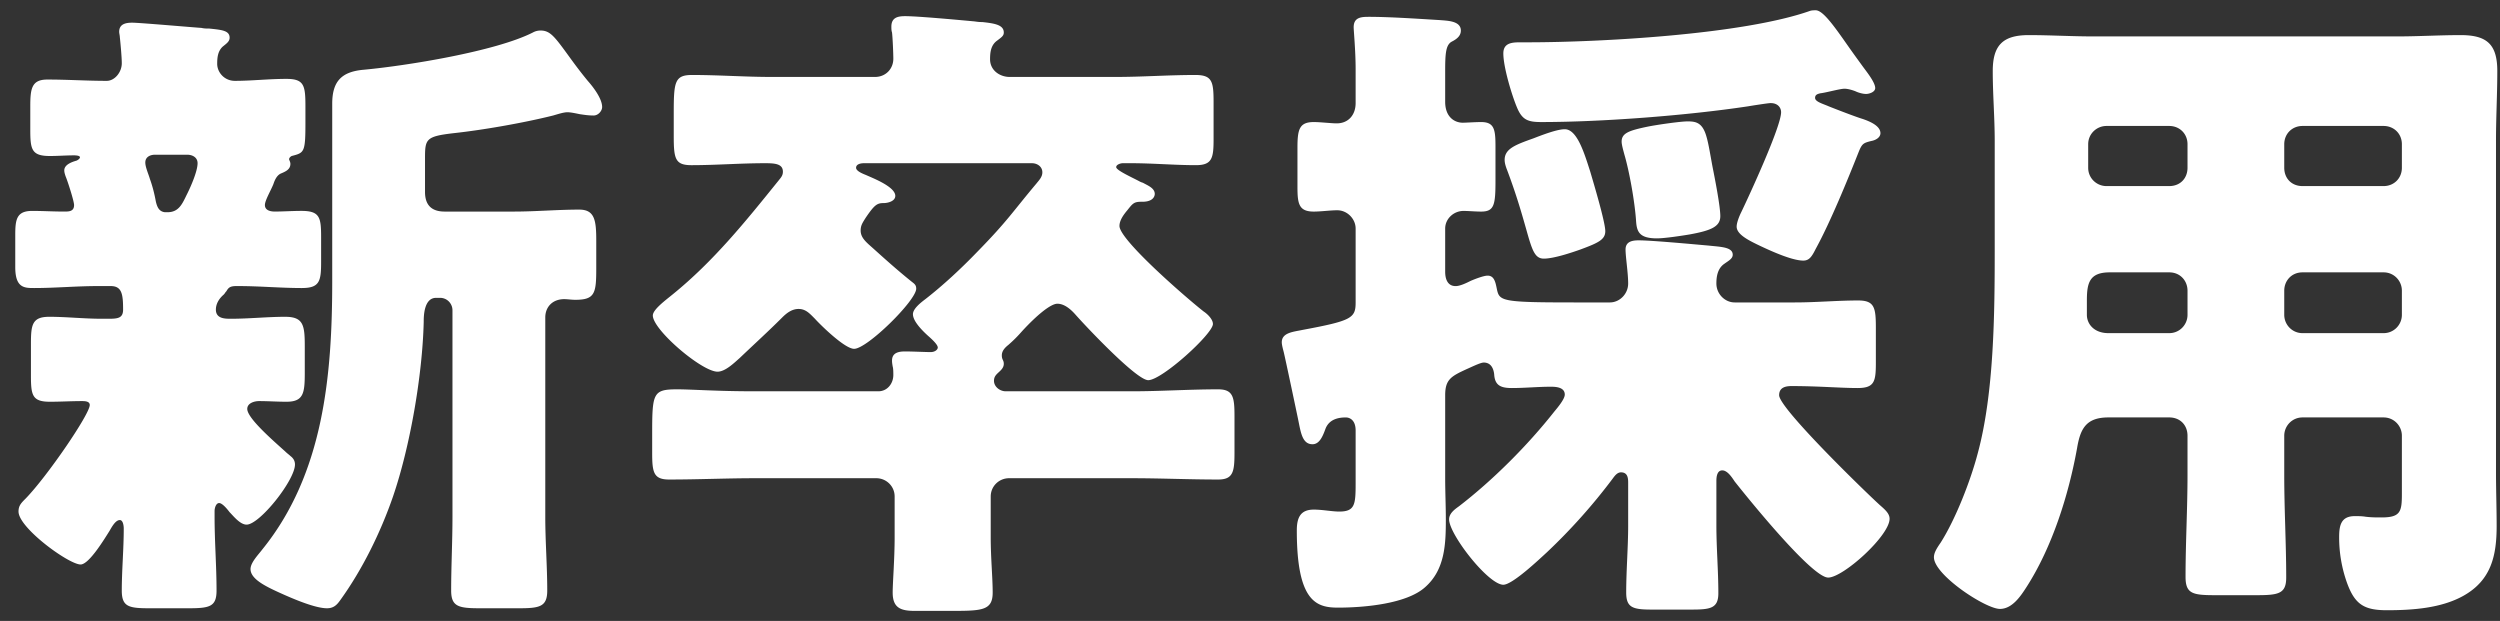 <svg xmlns="http://www.w3.org/2000/svg" viewBox="0 0 153 38"><rect x="0" y="0" width="153" height="38" fill="#333333" stroke="none"/><path fill="#FFF" fill-rule="evenodd" d="M152.755 8.628v20.279c0 1.08.04 2.2.04 3.28 0 1.8-.32 3.319-2.04 4.279-1.36.76-3.12.88-4.68.88-1.4 0-1.96-.36-2.44-1.68a8.254 8.254 0 0 1-.479-2.799c0-.72.12-1.28.959-1.28.24 0 .44 0 .68.04.36.04.6.04.96.04 1.16 0 1.24-.36 1.24-1.44v-3.56c0-.6-.48-1.12-1.12-1.12h-4.959c-.64 0-1.12.52-1.12 1.12v2.4c0 2.12.12 4.2.12 6.28 0 .999-.48 1.079-1.84 1.079h-2.48c-1.4 0-1.84-.08-1.84-1.119 0-2.08.12-4.16.12-6.24v-2.4c0-.64-.44-1.12-1.12-1.12h-3.719c-1.36 0-1.72.68-1.92 1.88-.52 2.88-1.52 6.04-3.08 8.479-.36.56-.88 1.36-1.64 1.36-.88 0-4.04-2.079-4.04-3.159 0-.24.12-.48.4-.88.92-1.44 1.84-3.8 2.28-5.48 1-3.68 1.04-8.559 1.04-12.439v-6.68c0-1.439-.12-2.839-.12-4.279 0-1.56.6-2.2 2.2-2.2 1.32 0 2.64.08 3.96.08h18.598c1.28 0 2.6-.08 3.88-.08 1.6 0 2.24.56 2.24 2.2 0 1.4-.08 2.84-.08 4.279Zm-18.879.2c0-.64-.48-1.119-1.12-1.119h-3.839c-.6 0-1.12.479-1.12 1.119v1.44c0 .64.52 1.12 1.12 1.12h3.839c.68 0 1.12-.48 1.12-1.12v-1.44Zm0 8.96c0-.6-.44-1.12-1.12-1.12h-3.639c-1.24 0-1.4.64-1.4 1.72v.88c0 .56.44 1.12 1.32 1.12h3.719c.64 0 1.12-.52 1.12-1.12v-1.48Zm13.119-8.96c0-.64-.48-1.119-1.12-1.119h-4.959c-.64 0-1.12.479-1.12 1.119v1.44c0 .64.44 1.12 1.12 1.12h4.959c.64 0 1.12-.48 1.12-1.12v-1.44Zm0 8.96c0-.6-.48-1.12-1.12-1.12h-4.959c-.68 0-1.12.52-1.12 1.12v1.48c0 .6.48 1.12 1.12 1.12h4.959c.64 0 1.12-.52 1.12-1.12v-1.48Zm-35.112 17.559c-1 0-4.96-4.92-5.72-5.88-.16-.24-.44-.68-.76-.68s-.36.4-.36.64v2.72c0 1.4.12 2.76.12 4.159 0 .92-.48 1-1.639 1h-2.44c-1.16 0-1.56-.12-1.56-1.04 0-1.359.12-2.759.12-4.119v-2.56c0-.28 0-.68-.44-.68-.24 0-.4.24-.52.4-1.2 1.6-2.56 3.12-4 4.48-.48.44-2.12 1.999-2.68 1.999-.92 0-3.319-3.079-3.319-3.999 0-.36.32-.6.6-.8 2.079-1.6 4.199-3.72 5.839-5.8.2-.24.64-.76.64-1.04 0-.44-.52-.48-.84-.48-.8 0-1.6.08-2.4.08-.68 0-1.04-.16-1.08-.84-.04-.36-.2-.72-.64-.72-.2 0-.759.28-1.039.4-.96.44-1.32.64-1.32 1.6v5.08c0 .84.04 1.68.04 2.52 0 1.48-.04 3.08-1.28 4.159-1.12 1-3.68 1.24-5.32 1.24-1.32 0-2.52-.36-2.52-4.719 0-.76.2-1.28 1.04-1.28.52 0 1.12.12 1.56.12.96 0 1-.44 1-1.72v-3.24c0-.64-.36-.8-.6-.8-.4 0-1 .08-1.24.68-.16.44-.36.96-.8.96-.64 0-.72-.76-.88-1.52-.08-.4-.8-3.8-.88-4.119-.04-.16-.12-.44-.12-.6 0-.6.72-.64 1.28-.76 3-.56 3.24-.72 3.24-1.68v-4.52c0-.6-.52-1.12-1.12-1.12-.44 0-1 .08-1.44.08-.92 0-1-.48-1-1.52v-2.4c0-1.119.12-1.559 1-1.559.4 0 1.08.08 1.4.08.72 0 1.16-.52 1.16-1.24v-2.08c0-1.12-.12-2.36-.12-2.56 0-.6.44-.64.92-.64 1.28 0 3.04.12 4.36.2.44.04 1.28.04 1.28.64 0 .32-.24.52-.56.68-.36.2-.4.72-.4 1.8v1.88c0 .92.56 1.28 1.08 1.28.2 0 .759-.04 1.119-.04.8 0 .88.44.88 1.479v2.12c0 1.48-.08 1.88-.88 1.88-.36 0-.759-.04-1.079-.04-.6 0-1.12.48-1.12 1.08v2.64c0 .4.12.88.64.88.28 0 .68-.2.92-.32.279-.12.799-.32 1.039-.32.4 0 .48.4.56.8.16.76.24.84 4.72.84h2.2c.6 0 1.12-.52 1.12-1.16 0-.64-.16-1.64-.16-2.08 0-.48.4-.56.8-.56.8 0 3.36.24 4.279.32.72.08 1.48.08 1.48.56 0 .24-.24.36-.52.56-.4.28-.48.76-.48 1.2 0 .64.52 1.16 1.12 1.16h3.68c1.32 0 2.6-.12 3.88-.12 1 0 1.08.44 1.08 1.68v2.119c0 1.16-.08 1.56-1.12 1.56s-2.4-.12-4.04-.12c-.36 0-.76.08-.76.56 0 .8 5.28 5.92 6.16 6.72.32.28.6.52.6.84 0 1.04-2.84 3.6-3.76 3.6Zm-8.599-27.918c.52 0 .919.08 1.159.959.12.4.24 1.16.36 1.8.16.8.48 2.44.48 3.04 0 .64-.56.88-1.879 1.12-.48.08-1.52.24-2 .24-1.12 0-1.24-.44-1.28-1.12-.08-1.12-.4-2.96-.72-4.04-.04-.16-.16-.56-.16-.76 0-.519.44-.679 1.6-.919.6-.12 2-.32 2.44-.32Zm-7.52.48c.76 0 1.2 1.479 1.56 2.599.2.68.92 3.08.92 3.64 0 .52-.44.72-1.52 1.12-.56.2-1.64.56-2.24.56-.56 0-.72-.52-1.08-1.8-.24-.84-.56-2-1.16-3.6-.08-.2-.16-.44-.16-.64 0-.68.64-.92 1.76-1.32.52-.2 1.44-.559 1.92-.559Zm18.199-.64c.36.12 1.12.4 1.12.88 0 .279-.32.439-.56.479-.48.12-.56.16-.76.64-.68 1.72-1.76 4.36-2.64 5.96-.24.48-.4.72-.76.72-.68 0-1.92-.56-2.6-.88-.76-.36-1.48-.72-1.48-1.2 0-.24.16-.64.28-.88.48-1 2.44-5.239 2.44-6.119 0-.28-.2-.56-.64-.56-.16 0-1.16.16-1.4.2-3.719.56-8.919.96-12.639.96-.8 0-1.16-.12-1.48-.88-.32-.76-.84-2.48-.84-3.32 0-.64.52-.68 1.04-.68h.44c4.48 0 13.199-.48 17.279-1.92.12-.04.24-.04.36-.04.44 0 1.12.96 1.96 2.16.28.4.6.84.92 1.28.2.28.76.96.76 1.32 0 .24-.36.36-.56.36-.2 0-.48-.08-.64-.16-.2-.08-.48-.16-.68-.16-.28 0-1.12.24-1.48.28-.16.04-.32.08-.32.28 0 .24.48.36.84.52.4.16 1.64.64 2.04.76ZM74.551 29.347c-1.76 0-3.52-.08-5.28-.08h-7.519c-.6 0-1.12.48-1.12 1.12v2.48c0 1.28.12 2.48.12 3.399 0 1.12-.68 1.12-2.64 1.12h-2.12c-.84 0-1.36-.16-1.36-1.12 0-.6.12-2.039.12-3.399v-2.48c0-.64-.52-1.12-1.12-1.12h-7.439c-1.72 0-3.48.08-5.24.08-.96 0-1.04-.44-1.04-1.64v-1.12c0-2.52.04-2.76 1.52-2.76.92 0 2.4.12 4.76.12h7.559c.56 0 .92-.48.92-1 0-.12 0-.4-.04-.52-.04-.24-.04-.28-.04-.36 0-.479.4-.559.8-.559.44 0 1.28.04 1.56.04s.44-.16.44-.28c0-.16-.28-.44-.6-.72-.44-.4-.92-.92-.92-1.32 0-.32.44-.68.76-.92 1.08-.84 2.2-1.88 3.2-2.92 1.84-1.88 2.12-2.4 3.6-4.16.16-.2.36-.4.36-.68 0-.36-.32-.56-.64-.56h-10.28c-.16 0-.48.04-.48.28 0 .2.4.36.6.44.44.2 1.8.72 1.8 1.28 0 .32-.44.44-.72.44-.4 0-.56.12-1.08.88-.2.32-.32.48-.32.8 0 .48.4.76.84 1.16.8.72 1.52 1.36 2.32 2 .16.12.24.2.24.4 0 .72-3 3.68-3.8 3.68-.56 0-1.999-1.4-2.399-1.84-.32-.32-.56-.6-1-.6-.4 0-.72.24-1 .52-.84.84-1.72 1.64-2.6 2.479-.32.28-.88.84-1.36.84-.96 0-3.96-2.559-3.96-3.439 0-.36.76-.92 1.2-1.28 2.52-2.04 4.48-4.48 6.48-6.96.16-.2.28-.32.28-.56 0-.48-.48-.52-1.08-.52-1.52 0-3 .12-4.52.12-1 0-1.08-.4-1.08-1.8V6.989c0-1.96.04-2.4 1.12-2.4 1.64 0 3.24.12 4.88.12h6.319c.64 0 1.12-.48 1.12-1.12 0-.28-.04-1.28-.08-1.6-.04-.12-.04-.24-.04-.36 0-.56.4-.64.84-.64.8 0 3.36.24 4.24.32.28.04.32.04.48.04.72.08 1.32.16 1.32.64 0 .2-.12.28-.44.52-.36.28-.4.72-.4 1.12 0 .68.6 1.08 1.2 1.08h6.479c1.64 0 3.24-.12 4.88-.12 1.04 0 1.12.4 1.12 1.68v2.239c0 1.16-.08 1.6-1.08 1.6-1.32 0-2.64-.12-4-.12h-.48c-.12 0-.4.08-.4.24 0 .2 1 .64 1.44.88.08.04.08.04.2.08.28.16.72.32.72.68 0 .12-.08.48-.76.48h-.08c-.44 0-.52.12-.84.52-.2.24-.48.6-.48.96 0 .88 4.28 4.56 5.16 5.24.24.16.56.48.56.76 0 .6-3.12 3.439-3.96 3.439-.72 0-3.84-3.319-4.44-3.999-.28-.32-.68-.68-1.12-.68-.4 0-1.239.68-2.159 1.68-.28.32-.52.56-.84.84-.2.16-.4.36-.4.64 0 .279.12.279.12.519 0 .28-.24.44-.4.6-.12.12-.2.24-.2.44 0 .36.36.64.72.64h7.719c1.76 0 3.52-.12 5.28-.12.92 0 1 .48 1 1.64v2.24c0 1.16-.08 1.64-1 1.64ZM36.331 7.069c-.32 0-.56-.04-.84-.08-.2-.04-.56-.12-.76-.12-.24 0-.6.12-.88.2-1.76.44-4.24.88-6.08 1.08-1.72.199-1.76.359-1.76 1.559v2.04c0 .8.4 1.2 1.2 1.2h4.24c1.32 0 2.68-.12 4-.12.96 0 1.04.68 1.04 1.92v1.68c0 1.52-.08 1.92-1.28 1.92-.24 0-.48-.04-.68-.04-.72 0-1.16.48-1.16 1.12v12.199c0 1.52.12 3 .12 4.519 0 1-.48 1.08-1.76 1.08h-2.32c-1.32 0-1.8-.08-1.8-1.08 0-1.519.08-2.999.08-4.519V18.988c0-.4-.32-.76-.76-.76h-.24c-.76 0-.76 1.16-.76 1.48-.08 3.279-.839 7.639-1.879 10.679-.76 2.2-1.88 4.48-3.24 6.359-.2.28-.4.48-.8.48-.72 0-2.04-.56-2.92-.96-.88-.4-1.76-.84-1.76-1.439 0-.4.48-.88.72-1.2 3.76-4.64 4.28-10.68 4.28-16.439V6.349c0-1.36.56-1.96 1.92-2.08 2.6-.24 8.079-1.12 10.359-2.28a.95.95 0 0 1 .48-.12c.56 0 .84.36 1.6 1.4.32.44.72 1 1.28 1.68.32.36.88 1.08.88 1.6 0 .24-.24.52-.52.52ZM18.492 17.628c-1.32 0-2.6-.12-3.88-.12h-.16c-.4 0-.48.12-.6.32-.08.08-.08.12-.16.2-.28.24-.48.56-.48.92 0 .56.56.56.92.56 1.12 0 2.24-.12 3.32-.12 1.12 0 1.2.52 1.2 1.8v1.639c0 1.24-.08 1.76-1.12 1.76-.56 0-1.12-.04-1.68-.04-.28 0-.72.12-.72.48 0 .56 1.52 1.88 2.32 2.6.12.12.24.2.32.28.16.12.28.28.28.52 0 .96-2.16 3.68-2.96 3.68-.4 0-.8-.52-1.04-.76-.12-.16-.44-.56-.64-.56s-.28.32-.28.48v.36c0 1.52.12 3 .12 4.519 0 1-.44 1.08-1.759 1.08h-2.32c-1.28 0-1.72-.08-1.72-1.08 0-1.239.12-2.519.12-3.799 0-.16-.04-.52-.24-.52-.28 0-.52.48-.64.68-.28.44-1.24 2.04-1.76 2.04-.72 0-3.8-2.24-3.8-3.24 0-.36.16-.52.44-.8 1.32-1.36 3.92-5.16 3.92-5.72 0-.24-.32-.24-.48-.24-.64 0-1.32.04-1.96.04-1.08 0-1.16-.4-1.16-1.6v-1.959c0-1.16.08-1.64 1.12-1.64s2.12.12 3.2.12h.44c.56 0 .88-.04.88-.56 0-.96-.08-1.44-.76-1.44h-.8c-1.28 0-2.6.12-3.88.12-.6 0-1.16 0-1.16-1.28v-1.96c0-.96.08-1.48 1.04-1.48.64 0 1.28.04 1.96.04.28 0 .6 0 .6-.4 0-.24-.4-1.48-.52-1.76-.04-.12-.08-.24-.08-.36 0-.36.48-.52.76-.6.08-.04.2-.12.2-.2 0-.12-.32-.12-.36-.12-.48 0-1 .04-1.48.04-1.12 0-1.2-.4-1.2-1.599v-1.44c0-1.08.08-1.64 1.04-1.64 1.24 0 2.44.08 3.64.08.48 0 .92-.52.92-1.08 0-.36-.08-1.24-.12-1.6 0-.08-.04-.24-.04-.32 0-.48.4-.56.8-.56.44 0 3.639.28 4.239.32.16.04.32.04.48.04.76.08 1.24.12 1.24.56 0 .24-.2.36-.44.56-.28.28-.32.64-.32 1.04 0 .52.44 1.04 1.08 1.04 1.04 0 2.08-.12 3.16-.12s1.16.4 1.16 1.68v1.04c0 1.799-.08 1.799-.84 1.999-.08.04-.16.12-.16.2 0 .04.08.16.08.28 0 .36-.32.48-.6.6-.24.12-.36.4-.44.64-.16.4-.52 1-.52 1.28 0 .32.32.4.6.4.52 0 1.08-.04 1.64-.04 1.12 0 1.2.4 1.2 1.6v1.52c0 1.16-.08 1.6-1.16 1.6Zm-7.039-8.16h-1.96c-.28 0-.6.12-.6.48 0 .28.2.72.28 1 .16.44.28.92.36 1.36.08.36.2.64.56.68h.16c.72 0 .92-.56 1.2-1.12.239-.48.639-1.4.639-1.88 0-.36-.32-.52-.639-.52Z"/></svg>
